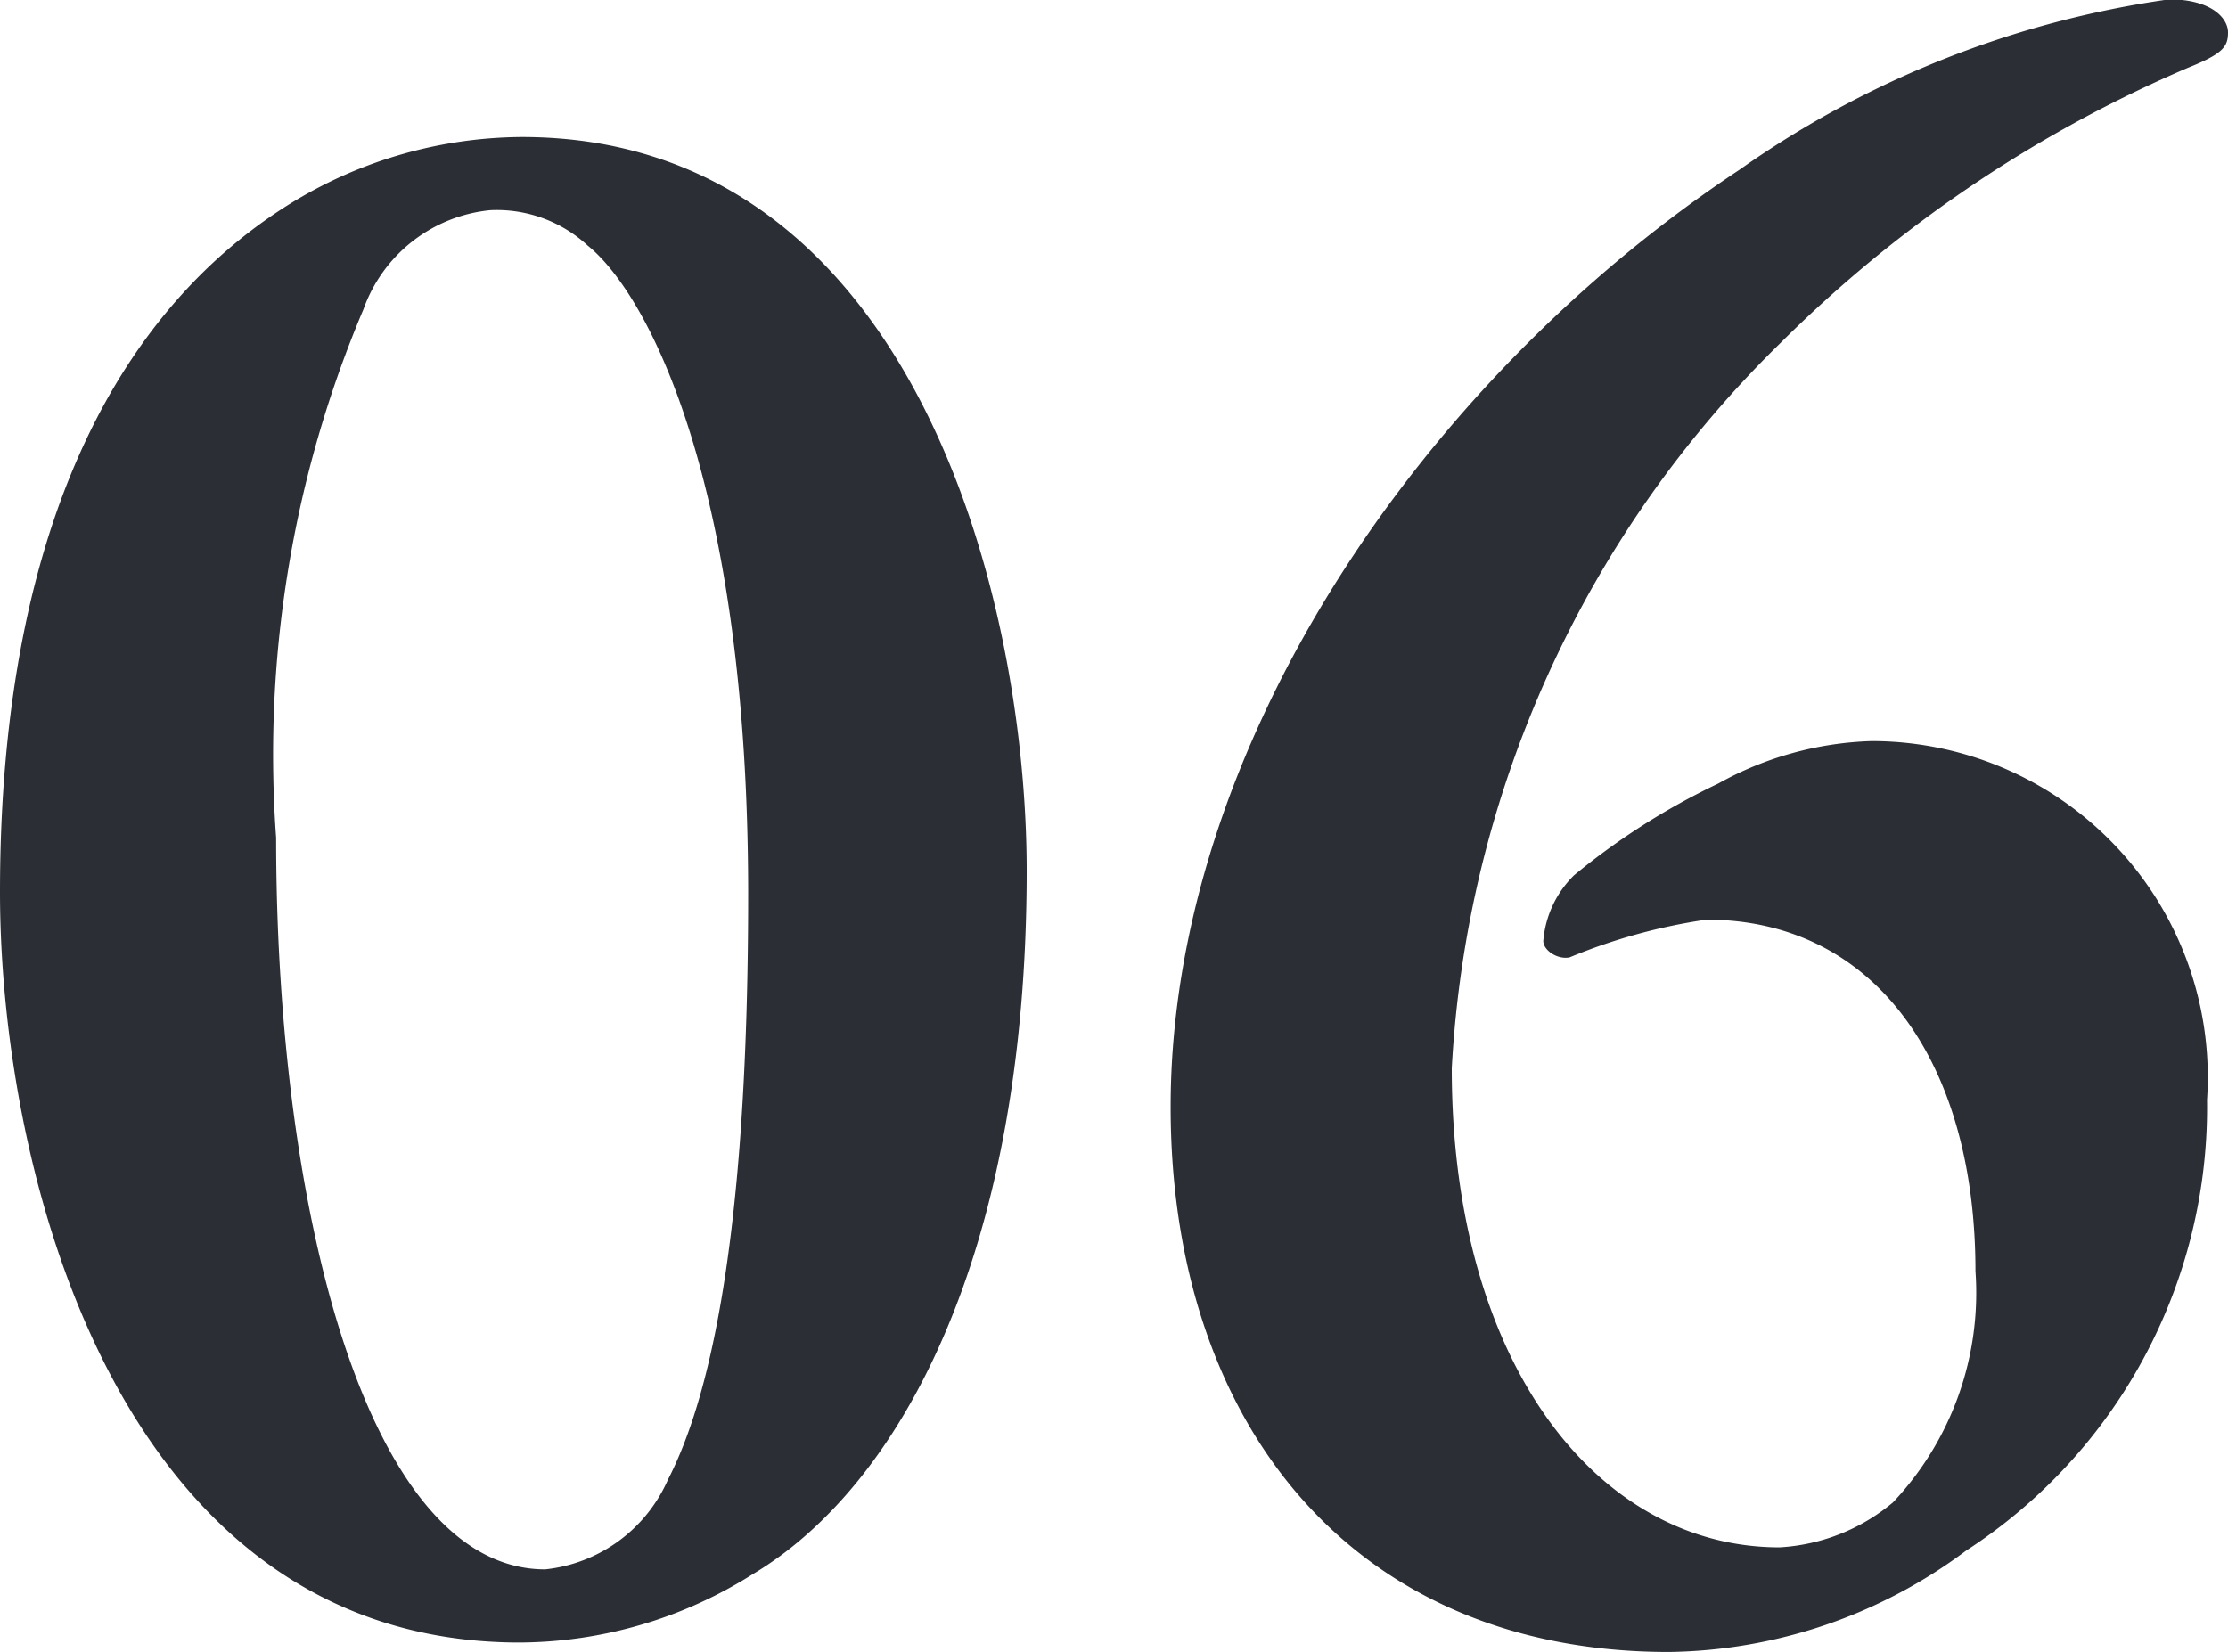 <svg xmlns="http://www.w3.org/2000/svg" width="16.992" height="12.602" viewBox="0 0 16.992 12.602">
  <path id="パス_1519" data-name="パス 1519" d="M4.536-11.25a3.4,3.4,0,0,0-1.728.486C1.53-9.99.558-8.37.558-5.49c0,2.142.9,5.706,3.942,5.724A3.355,3.355,0,0,0,6.3-.288c1.116-.666,2.088-2.43,2.088-5.364C8.388-7.758,7.506-11.25,4.536-11.25Zm-.234.558a1.022,1.022,0,0,1,.738.27c.468.378,1.224,1.836,1.224,4.95,0,2.664-.306,3.87-.612,4.464a1.155,1.155,0,0,1-.936.684c-1.35,0-2.052-2.718-2.052-5.58A8.719,8.719,0,0,1,3.33-9.936,1.145,1.145,0,0,1,4.3-10.692Zm10.53,4.05a2.561,2.561,0,0,0-1.17.324,5.3,5.3,0,0,0-1.1.7.792.792,0,0,0-.234.5c0,.072.108.144.2.126a4.359,4.359,0,0,1,1.044-.288c1.278,0,2.052,1.08,2.052,2.682a2.329,2.329,0,0,1-.63,1.764,1.476,1.476,0,0,1-.864.342c-1.386,0-2.5-1.4-2.5-3.654a8.364,8.364,0,0,1,2.5-5.526,9.956,9.956,0,0,1,3.114-2.106c.27-.108.306-.162.306-.27s-.126-.252-.45-.252A7.5,7.5,0,0,0,13.824-11C11.376-9.378,9.486-6.57,9.486-3.852c0,2.412,1.386,4.158,3.8,4.158a3.865,3.865,0,0,0,2.268-.774,4.03,4.03,0,0,0,1.836-3.438A2.564,2.564,0,0,0,14.832-6.642Z" transform="translate(-0.558 12.295)" fill="#2b2e34"/>
</svg>

